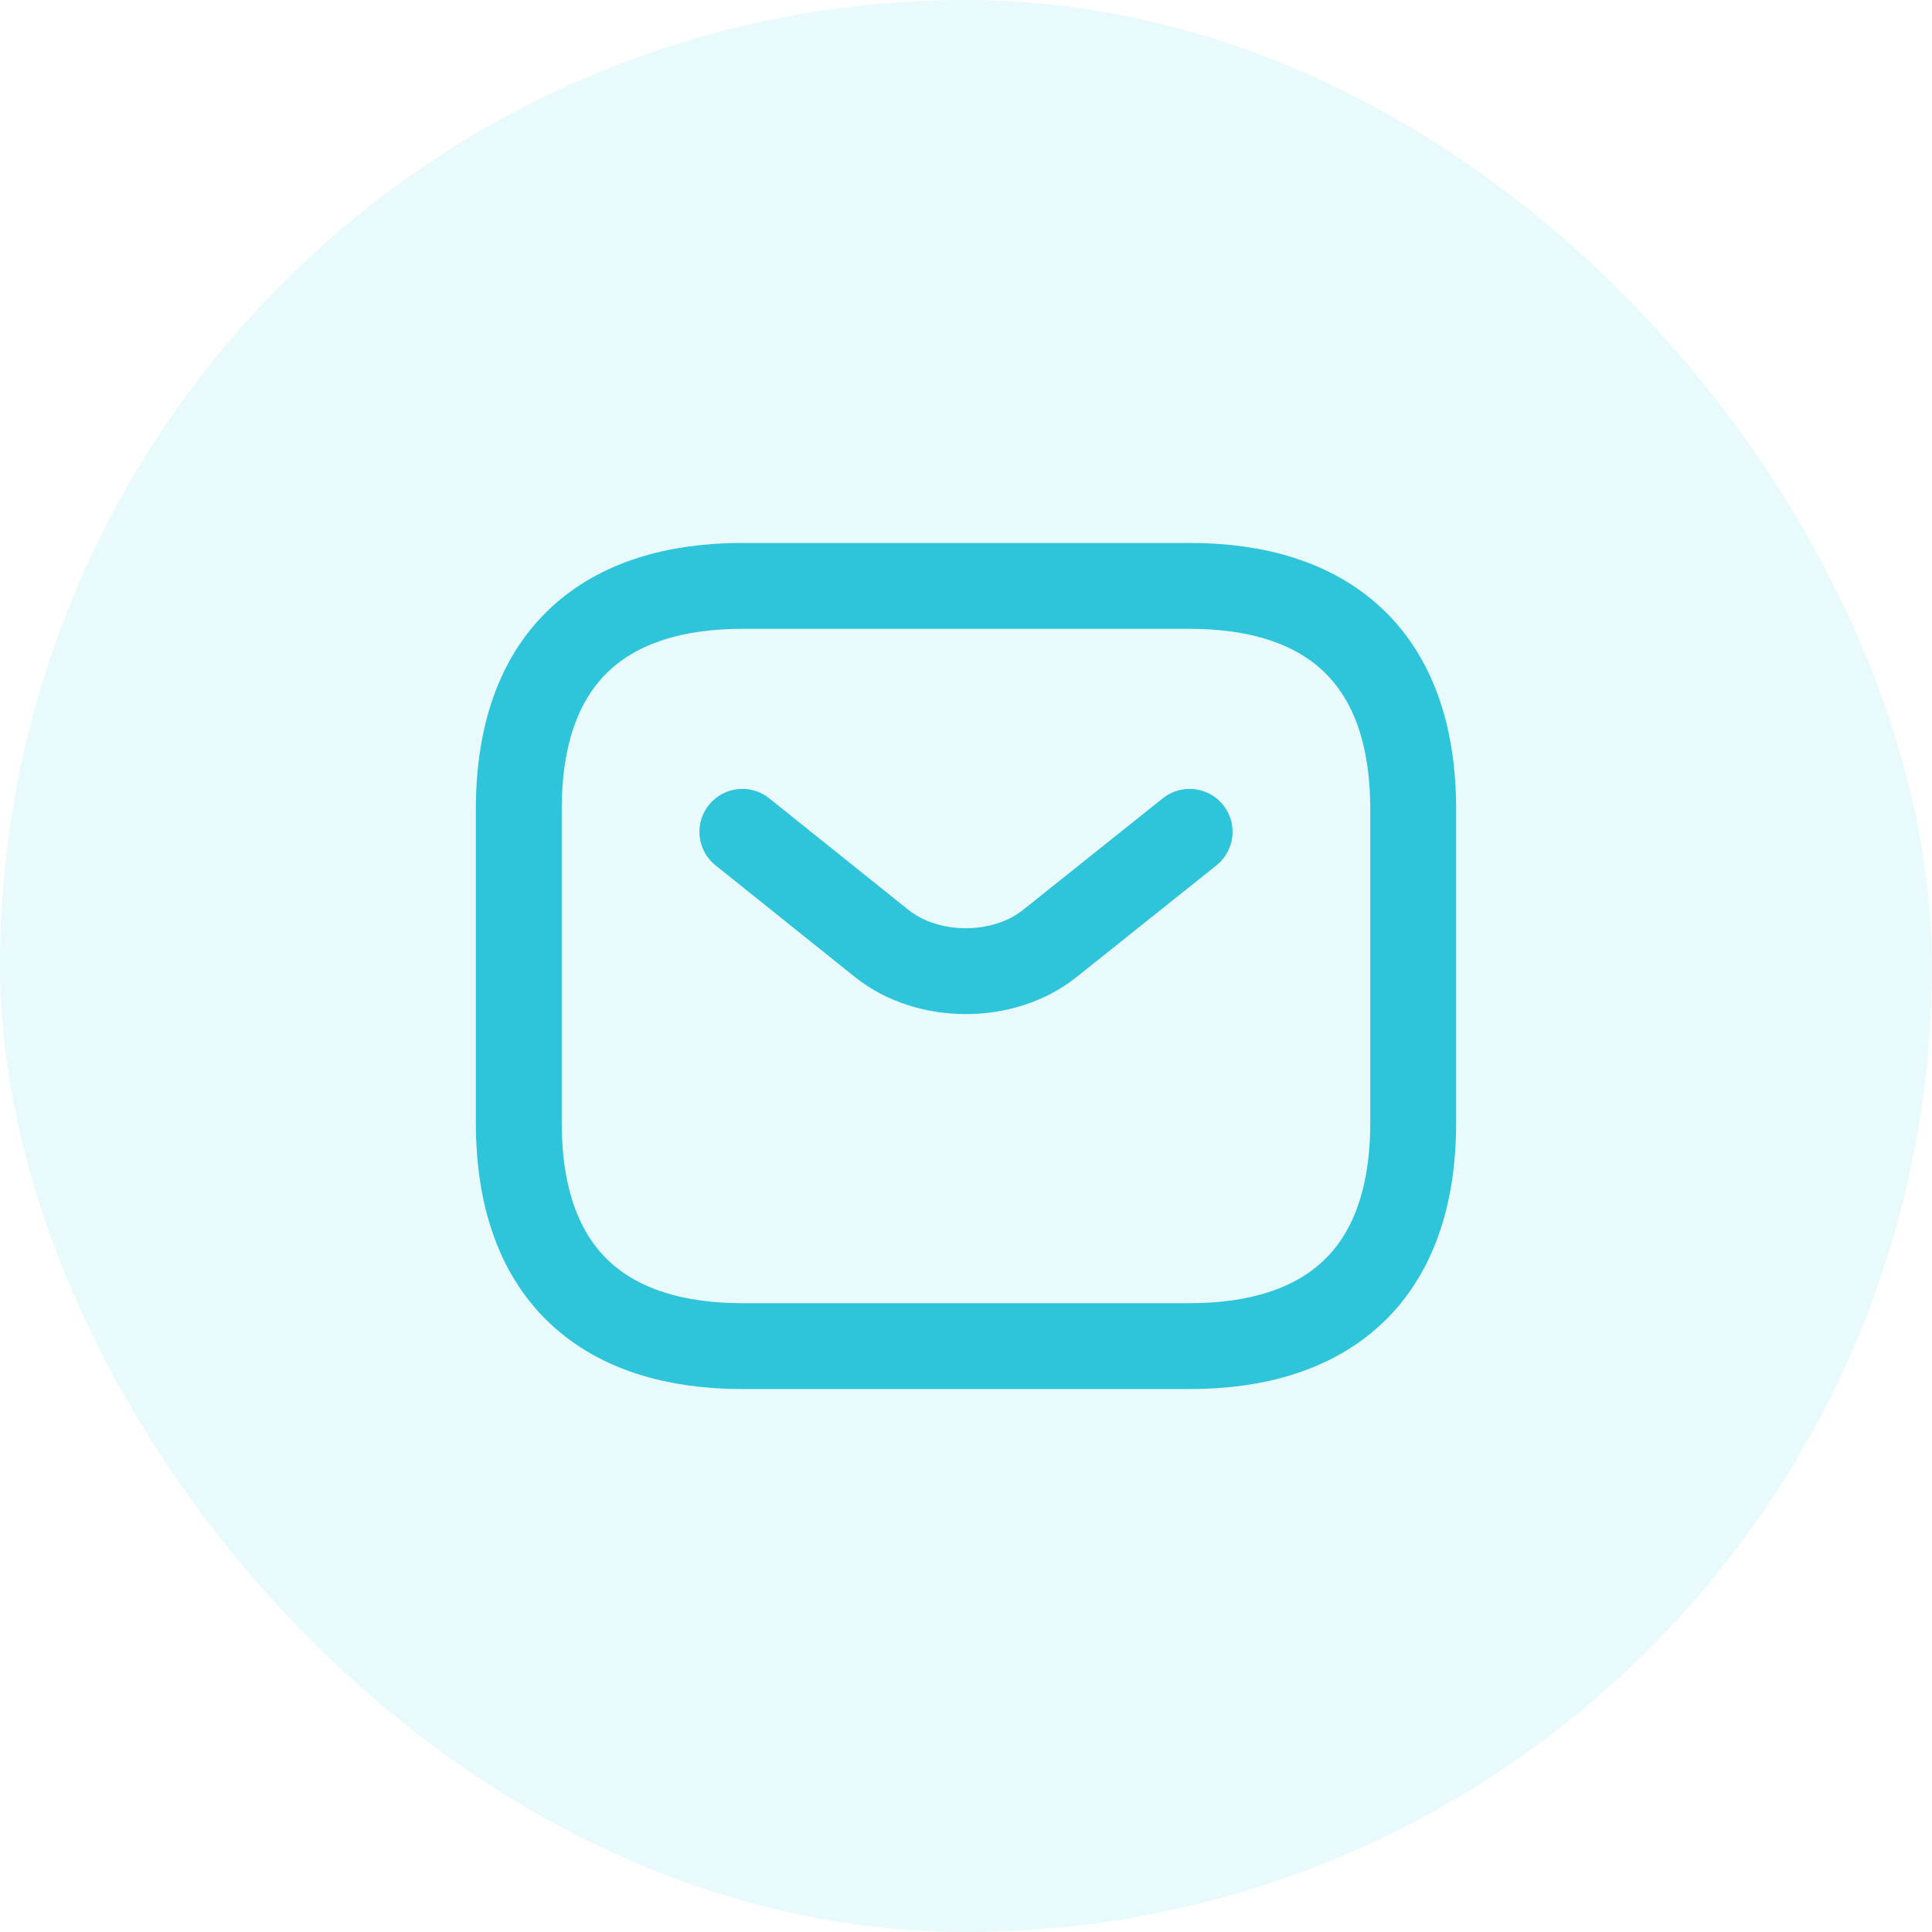 <svg width="36" height="36" viewBox="0 0 36 36" fill="none" xmlns="http://www.w3.org/2000/svg">
<rect width="36" height="36" rx="18" fill="#98E8F4" fill-opacity="0.22"/>
<path d="M22.167 25.083H13.833C11.333 25.083 9.667 23.833 9.667 20.917V15.083C9.667 12.167 11.333 10.917 13.833 10.917H22.167C24.667 10.917 26.333 12.167 26.333 15.083V20.917C26.333 23.833 24.667 25.083 22.167 25.083Z" stroke="#2EC4DA" stroke-width="1.6" stroke-miterlimit="10" stroke-linecap="round" stroke-linejoin="round"/>
<path d="M22.167 15.5L19.558 17.583C18.7 18.267 17.292 18.267 16.433 17.583L13.833 15.5" stroke="#2EC4DA" stroke-width="1.6" stroke-miterlimit="10" stroke-linecap="round" stroke-linejoin="round"/>
</svg>
